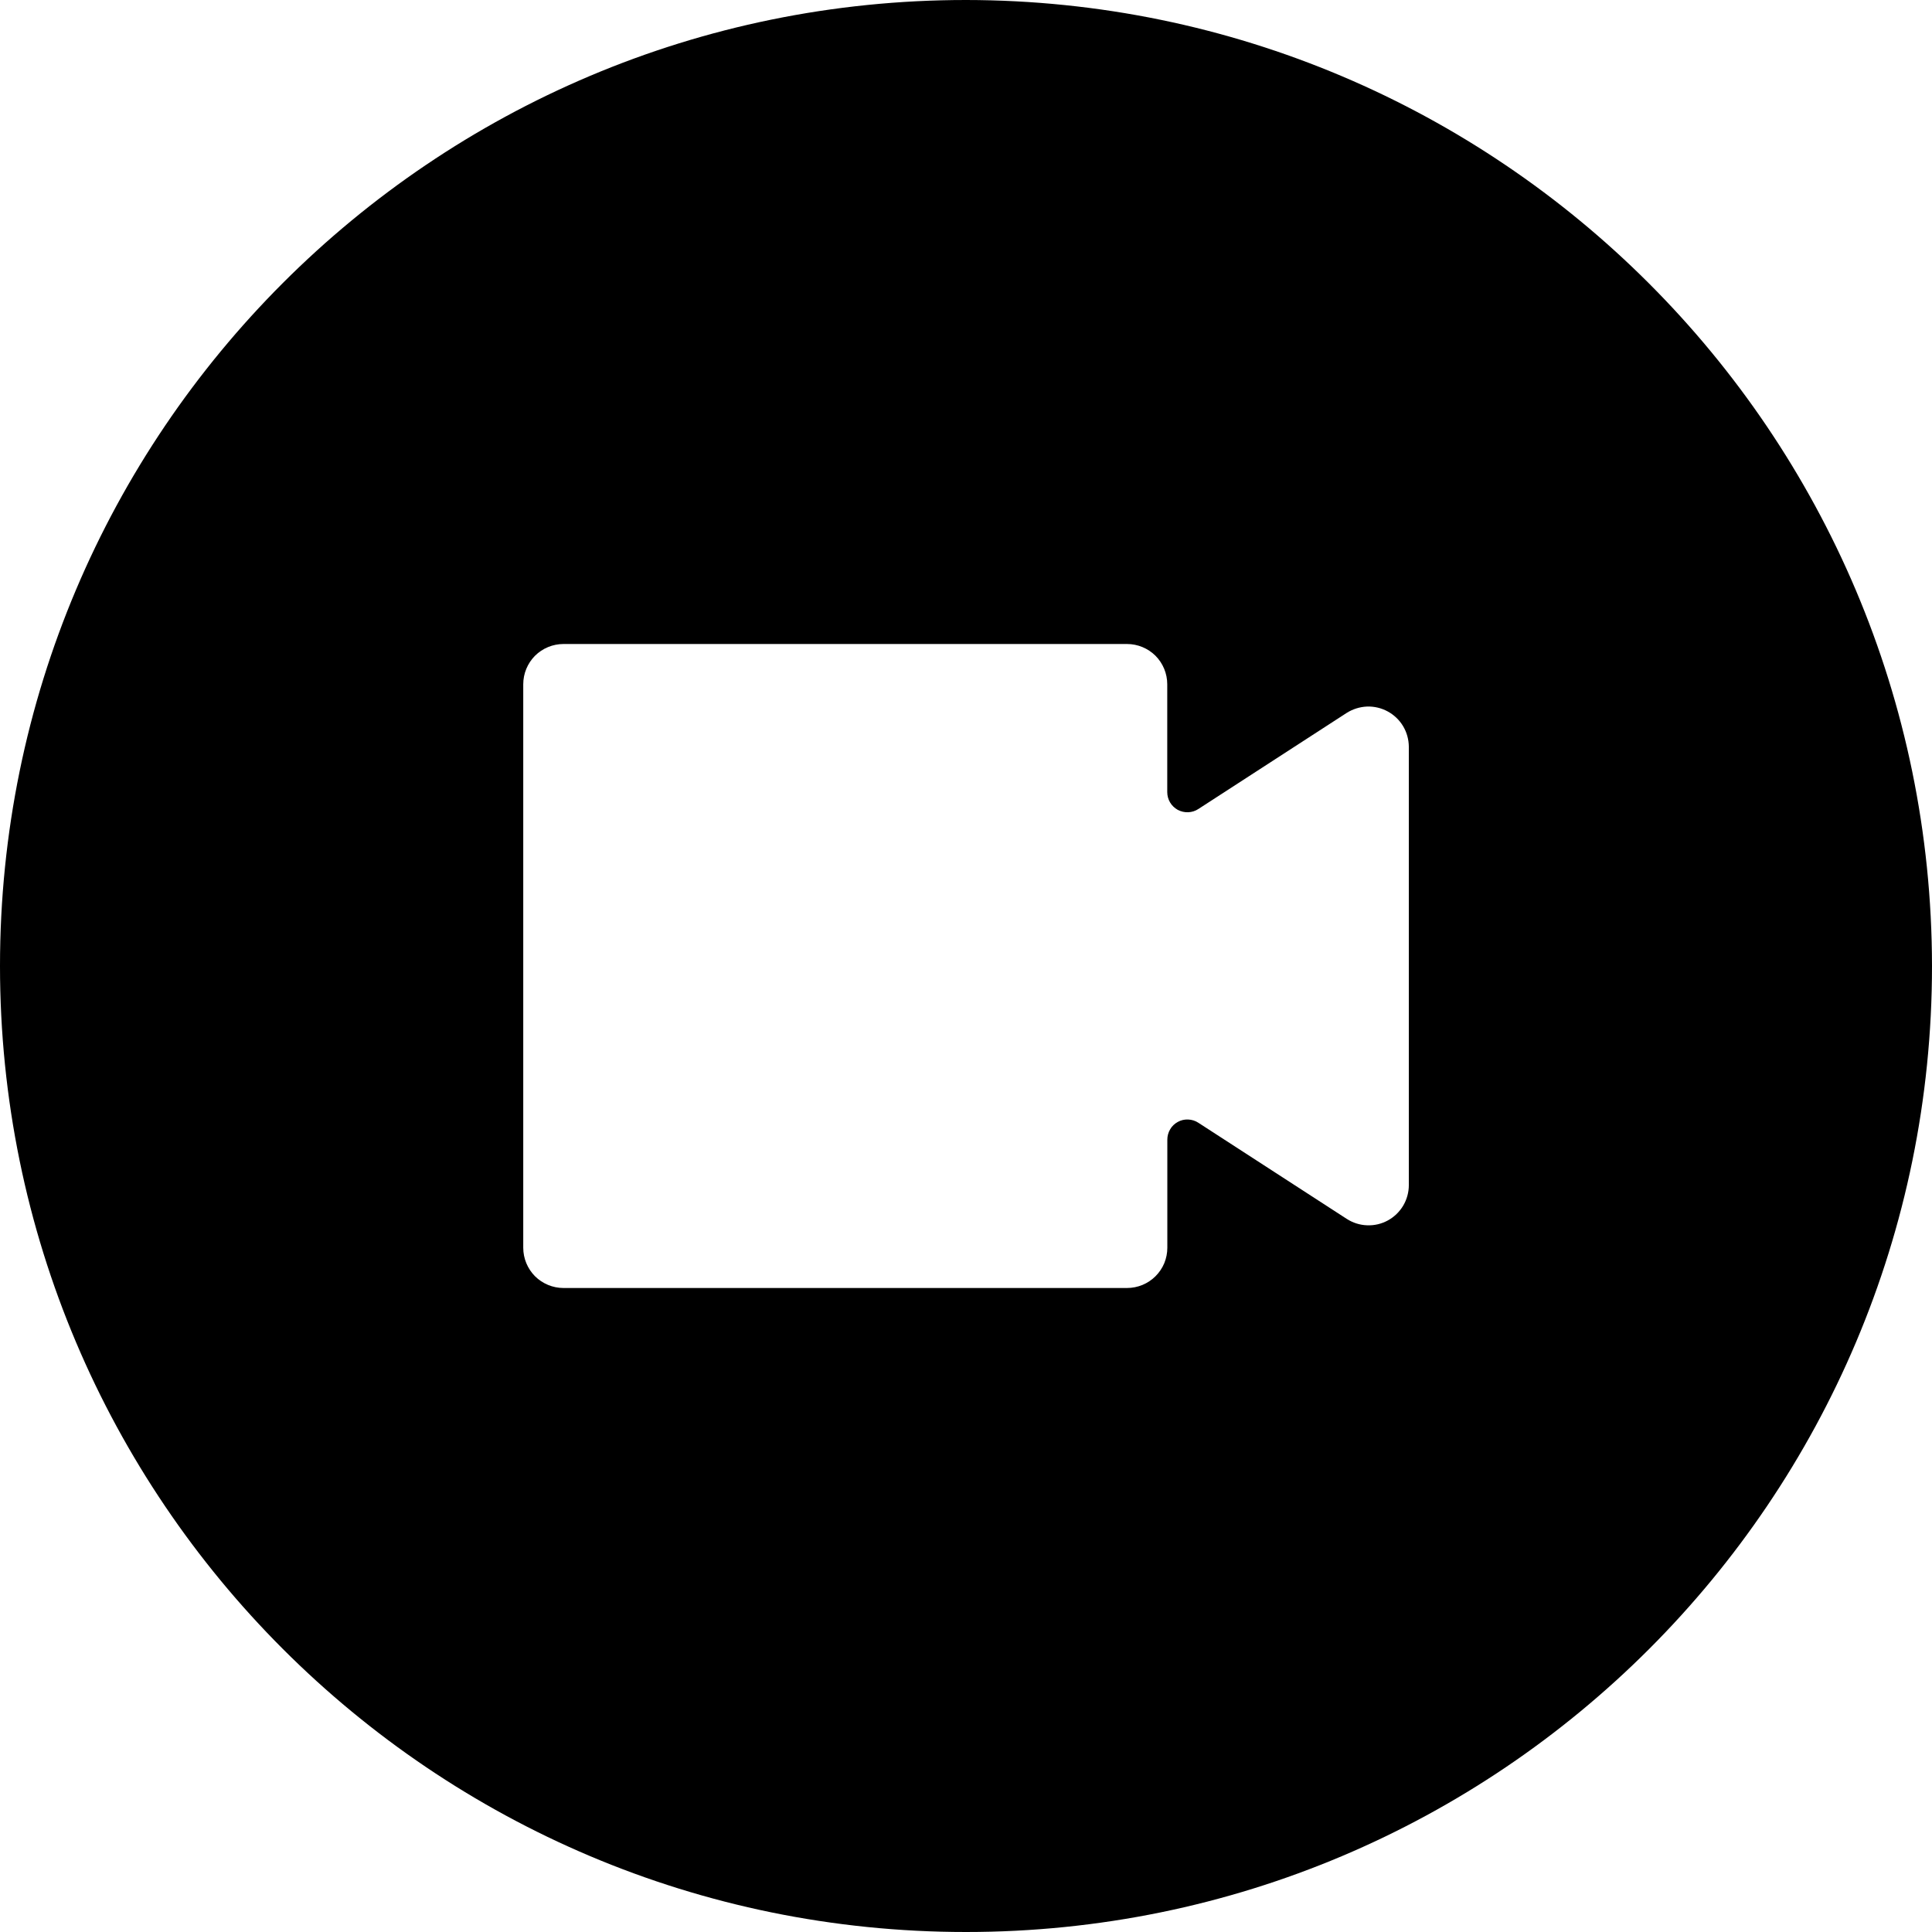 <svg width="24" height="24" viewBox="0 0 24 24" fill="none" xmlns="http://www.w3.org/2000/svg">
<path d="M6.5 8.5C6.5 8.367 6.553 8.24 6.646 8.146C6.74 8.053 6.867 8 7 8H14C14.133 8 14.26 8.053 14.354 8.146C14.447 8.24 14.5 8.367 14.5 8.5V9.84C14.5 9.885 14.512 9.929 14.535 9.968C14.558 10.007 14.591 10.038 14.63 10.06C14.67 10.081 14.715 10.092 14.76 10.09C14.805 10.088 14.848 10.075 14.886 10.05L16.729 8.856C16.805 8.808 16.892 8.781 16.982 8.777C17.071 8.774 17.16 8.795 17.239 8.838C17.318 8.881 17.384 8.944 17.43 9.021C17.476 9.098 17.5 9.186 17.501 9.276V14.721C17.501 14.811 17.477 14.899 17.431 14.977C17.385 15.054 17.319 15.118 17.24 15.161C17.161 15.204 17.072 15.225 16.982 15.221C16.892 15.218 16.805 15.19 16.729 15.141L14.886 13.947C14.848 13.922 14.805 13.909 14.76 13.907C14.715 13.905 14.67 13.915 14.631 13.937C14.591 13.959 14.558 13.99 14.536 14.029C14.513 14.068 14.501 14.112 14.501 14.157V15.5C14.501 15.566 14.488 15.631 14.463 15.692C14.438 15.752 14.401 15.807 14.354 15.854C14.308 15.9 14.252 15.937 14.192 15.962C14.131 15.987 14.066 16 14 16H7C6.867 16 6.74 15.947 6.646 15.854C6.553 15.76 6.5 15.633 6.5 15.5V8.5ZM12 24C18.628 24 24 18.627 24 12C23.993 5.375 18.625 0.007 12 0C5.373 0 0 5.372 0 12C0 18.627 5.373 24 12 24Z" fill="black"/>
</svg>
